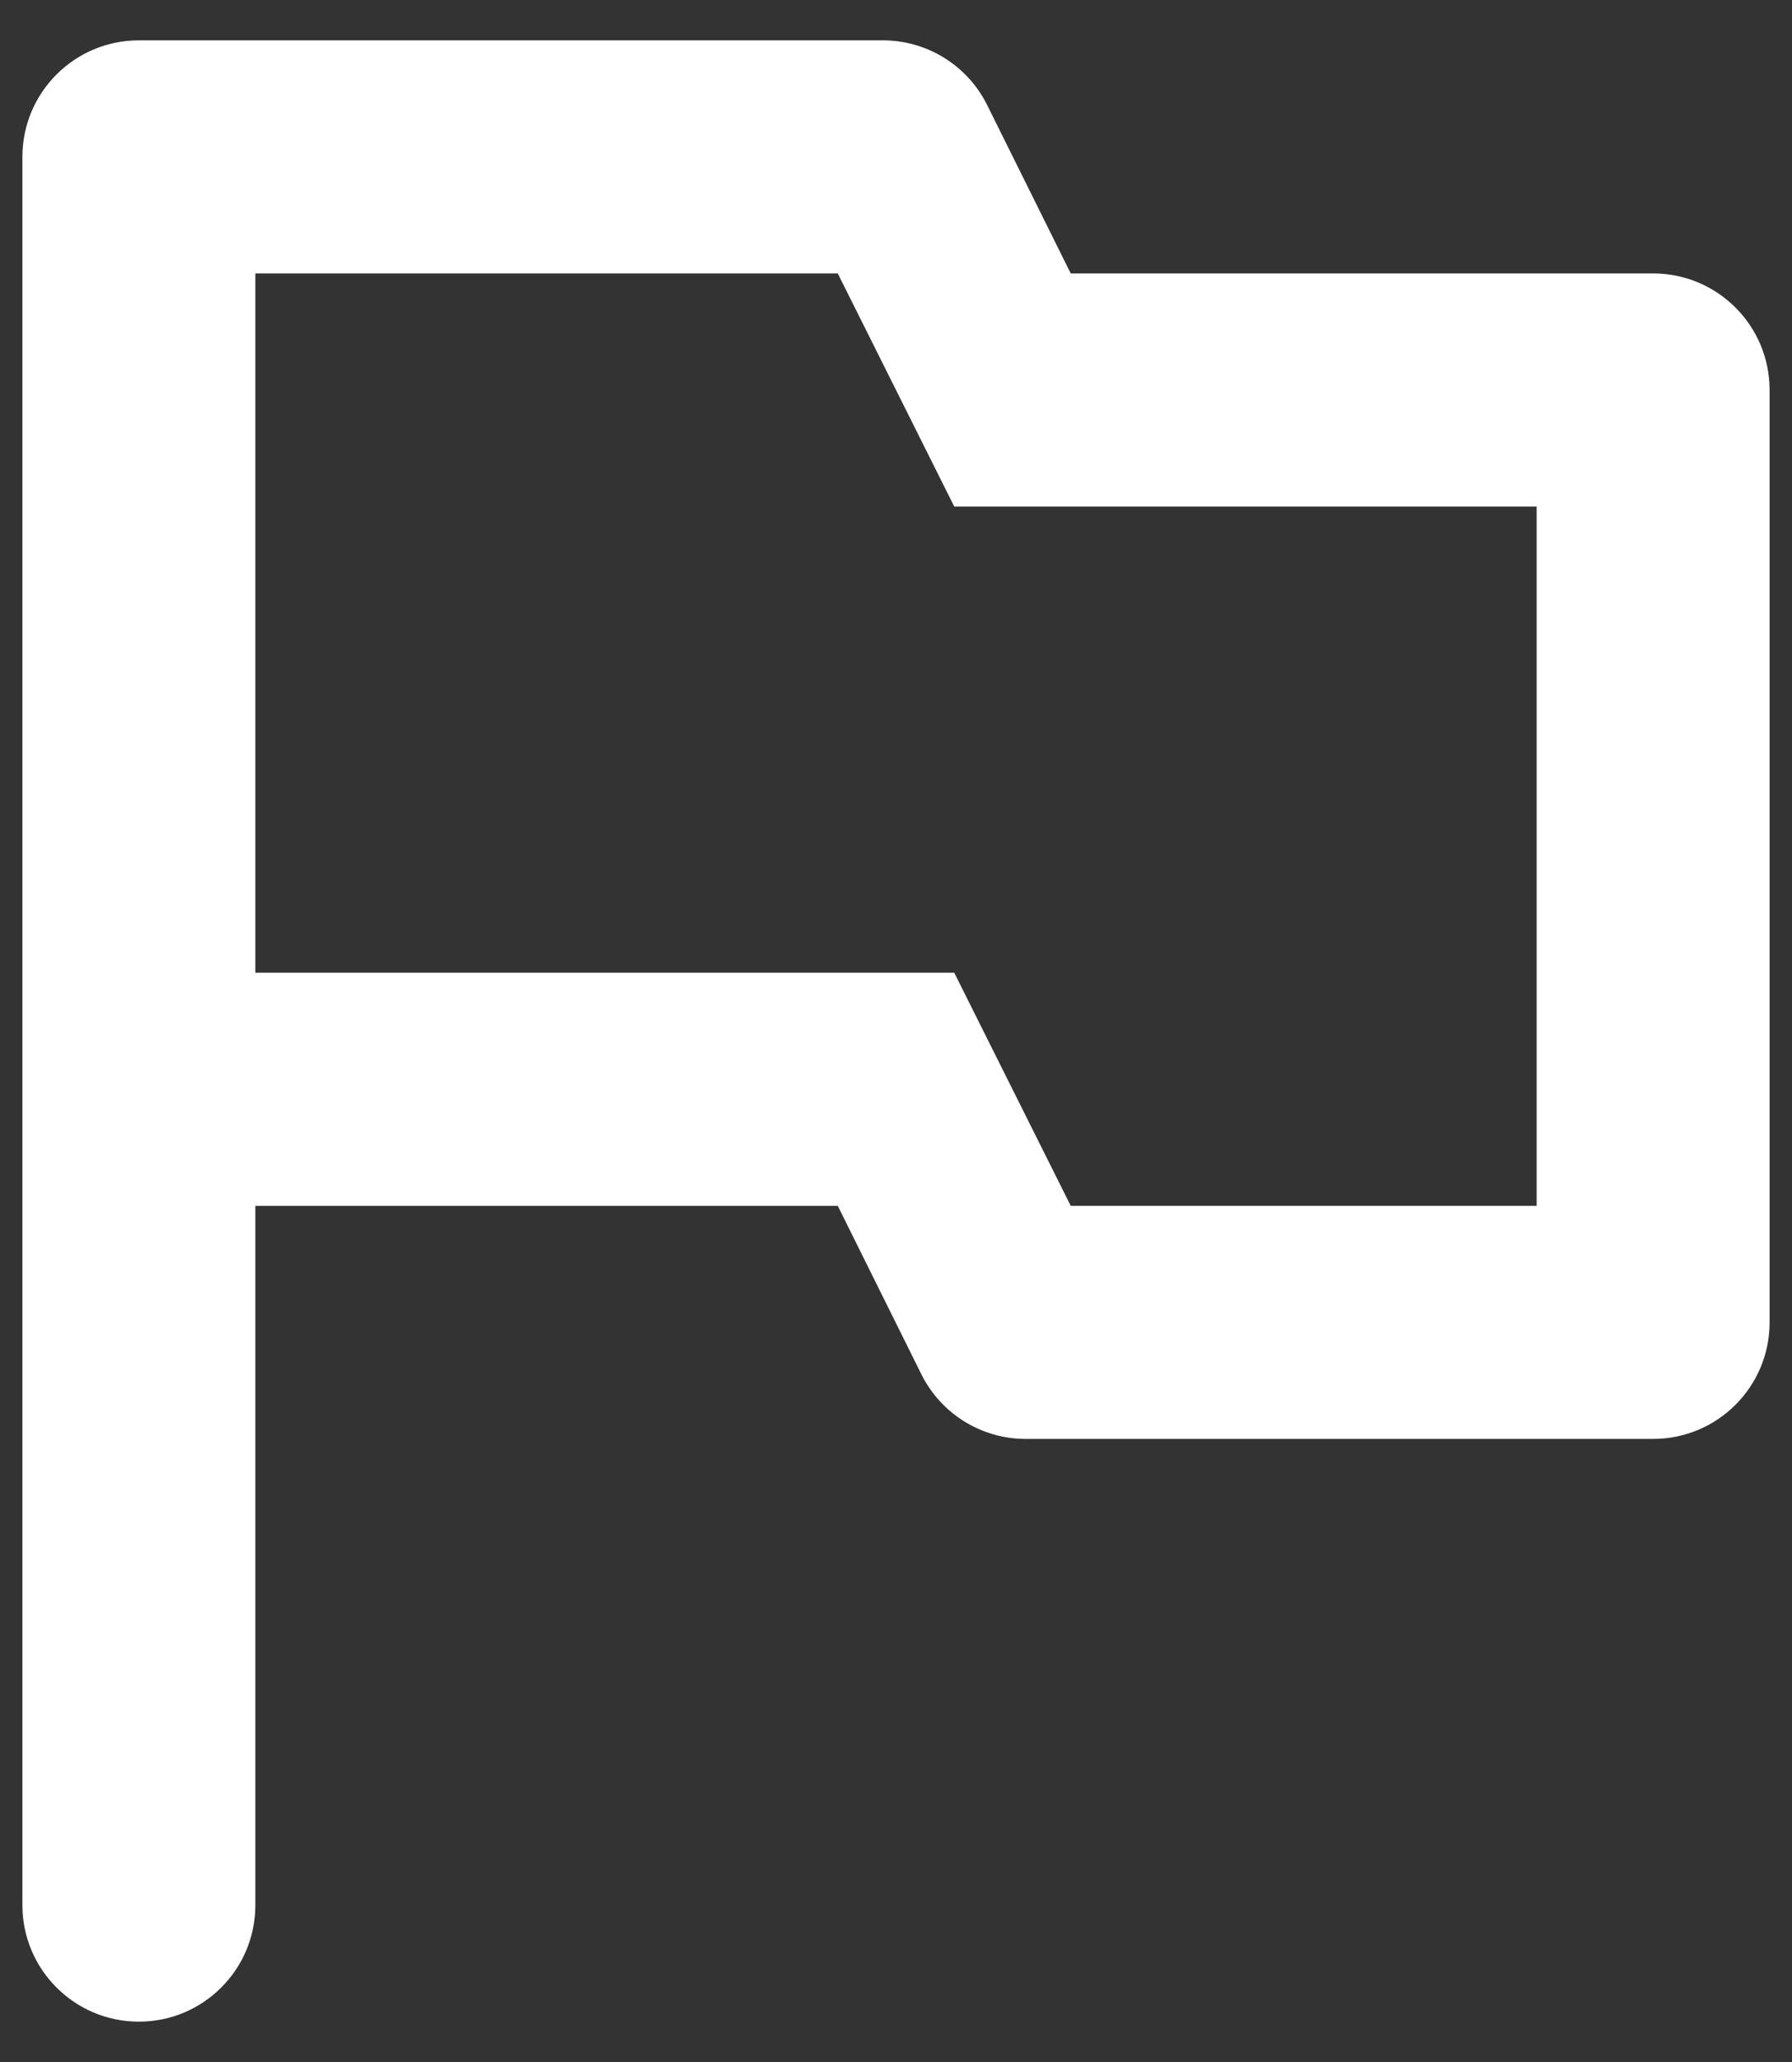 <svg width="40" height="46" viewBox="0 0 40 46" fill="none" xmlns="http://www.w3.org/2000/svg">
<rect x="0" y="0" width="40" height="46" fill="#333333" stroke="none"/>
<path d="M3.1 45.1C1.664 45.1 0.5 43.936 0.5 42.5V3.5C0.5 2.064 1.664 0.9 3.1 0.9H19.688C20.676 0.893 21.583 1.447 22.028 2.33L23.9 6.1H36.9C38.336 6.1 39.5 7.264 39.5 8.7V29.5C39.5 30.936 38.336 32.1 36.9 32.1H22.886C21.907 32.097 21.013 31.544 20.572 30.67L18.7 26.9H5.7V42.5C5.7 43.936 4.536 45.1 3.1 45.1ZM5.7 6.1V21.7H21.3L23.9 26.9H34.3V11.3H21.3L18.7 6.1H5.7Z" fill="white"/>
</svg>
